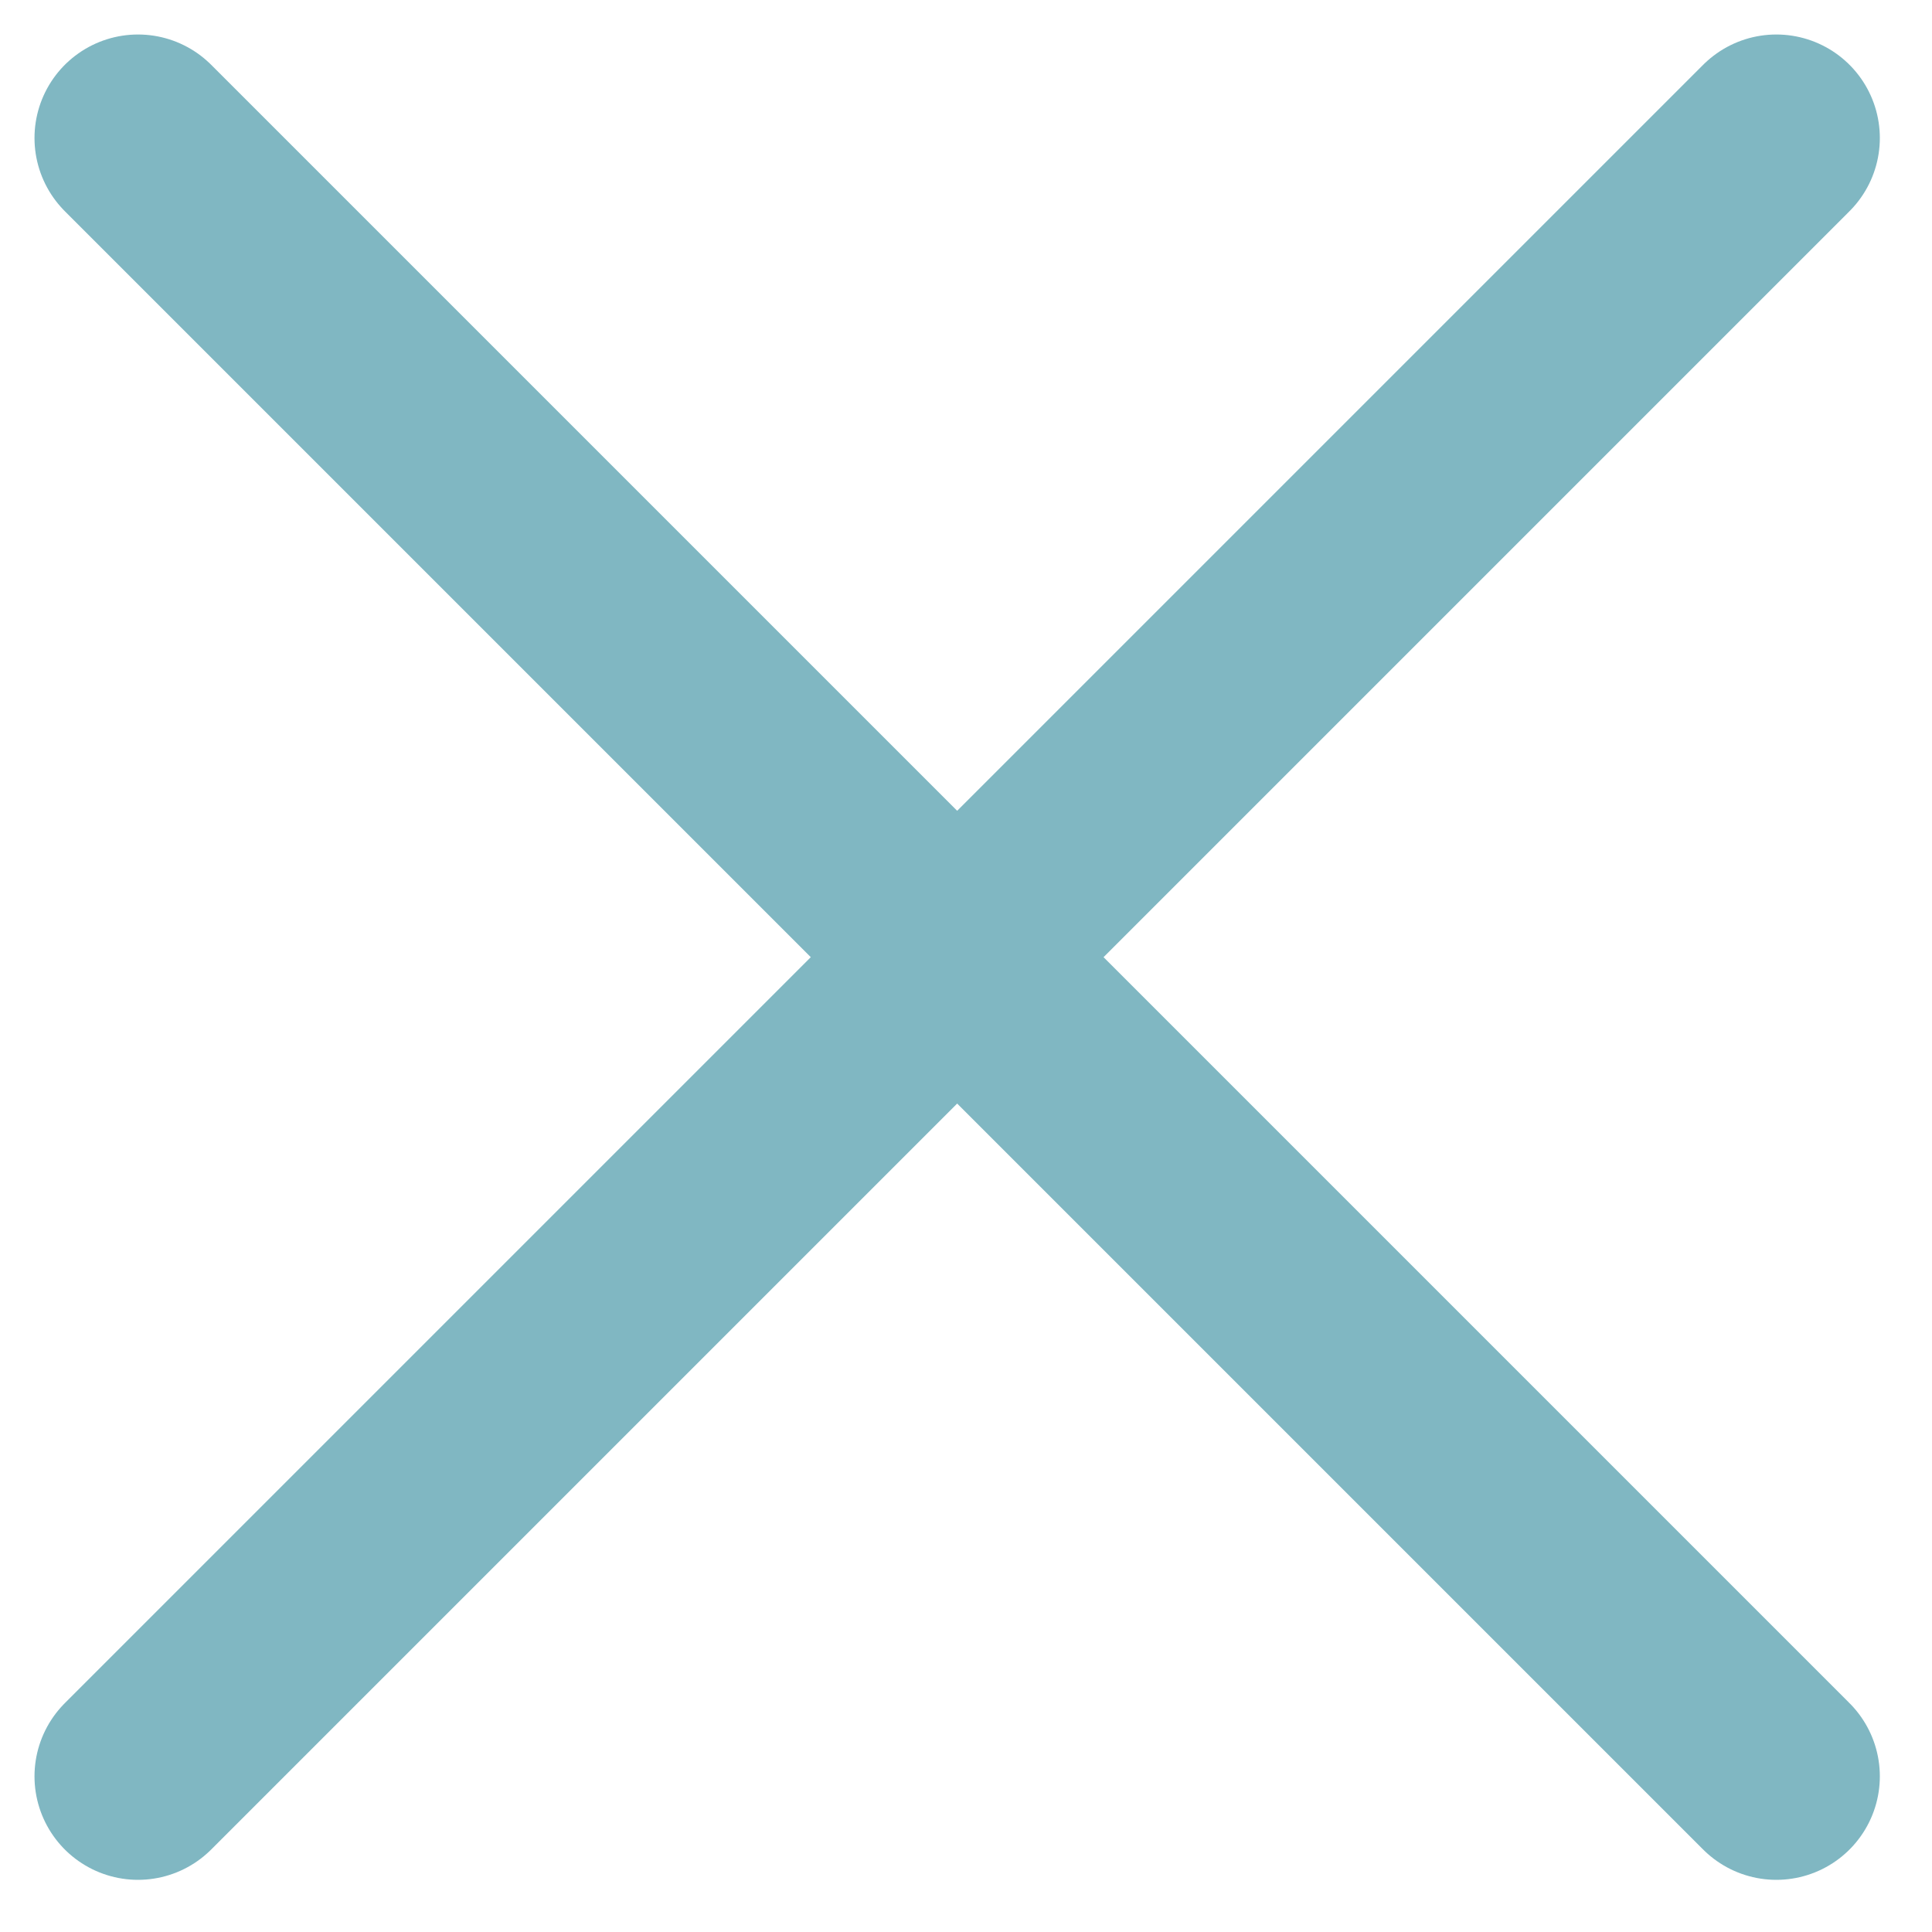 <svg width="14" height="14" viewBox="0 0 14 14" xmlns="http://www.w3.org/2000/svg">
    <g stroke="#006F85" stroke-width="1.5" fill="none" fill-rule="evenodd" opacity=".498" stroke-linecap="round" stroke-linejoin="round">
        <path d="M12.872 1 1 12.872M1 1l11.872 11.872"/>
    </g>
</svg>

